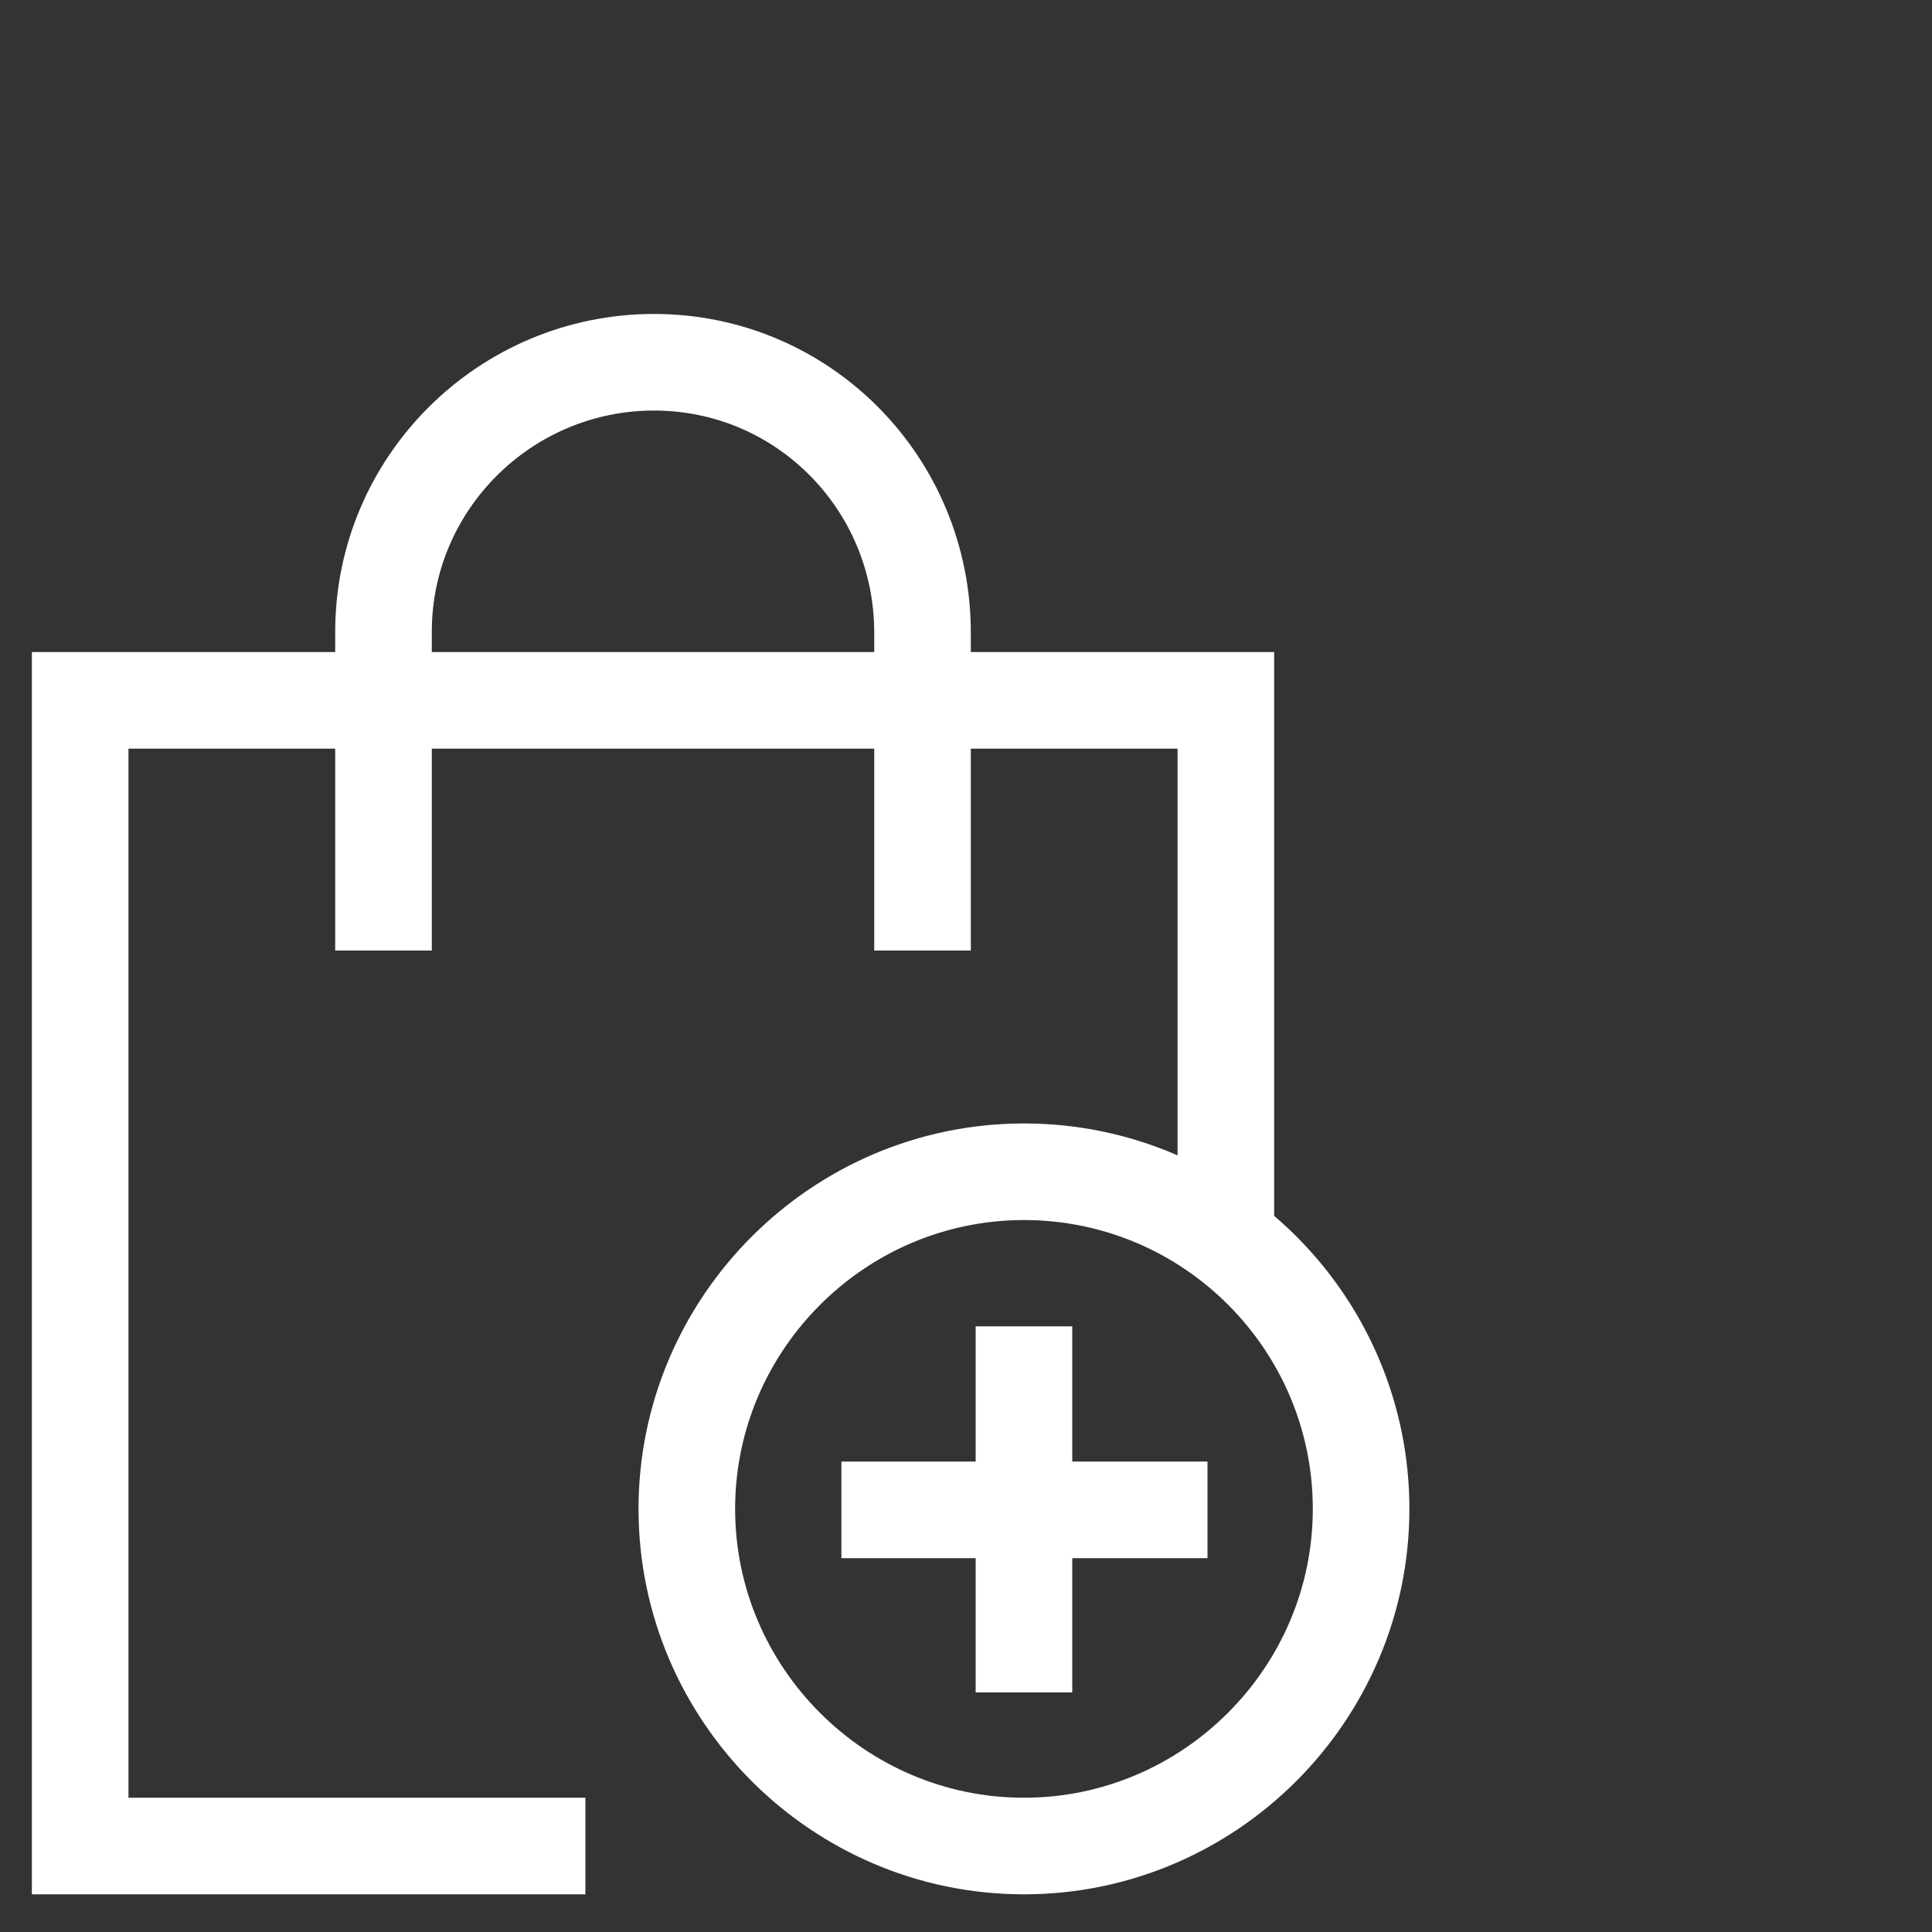 <?xml version="1.0" encoding="utf-8"?>
<!-- Generator: Adobe Illustrator 27.2.0, SVG Export Plug-In . SVG Version: 6.00 Build 0)  -->
<svg version="1.1" id="Ebene_1" xmlns="http://www.w3.org/2000/svg" xmlns:xlink="http://www.w3.org/1999/xlink" x="0px" y="0px"
	 viewBox="0 0 200 200" style="enable-background:new 0 0 200 200;" xml:space="preserve">
<rect x="0" y="0" width="200" height="200" fill="#333333" stroke="none"/>
<style type="text/css">
	.st0{fill:none;stroke:#FFFFFF;stroke-width:10;stroke-miterlimit:10;}
	.st1{fill:none;stroke:#FFFFFF;stroke-width:10;stroke-linecap:square;stroke-miterlimit:10;}
</style>
<g>
	<polyline class="st0" points="60.6,191.1 8.3,191.1 8.3,72.5 126.9,72.5 126.9,128.3 	"/>
	<path class="st1" d="M92.1,156.3H120 M106,142.3v27.9 M106,121.3c19.3,0,34.9,15.7,34.9,34.9s-15.7,34.9-34.9,34.9
		s-34.9-15.7-34.9-34.9S86.8,121.3,106,121.3z M39.7,93.4v-28c0-15.4,12.6-27.9,28-27.9s27.8,12.5,27.8,28v27.9"/>
</g>
</svg>

